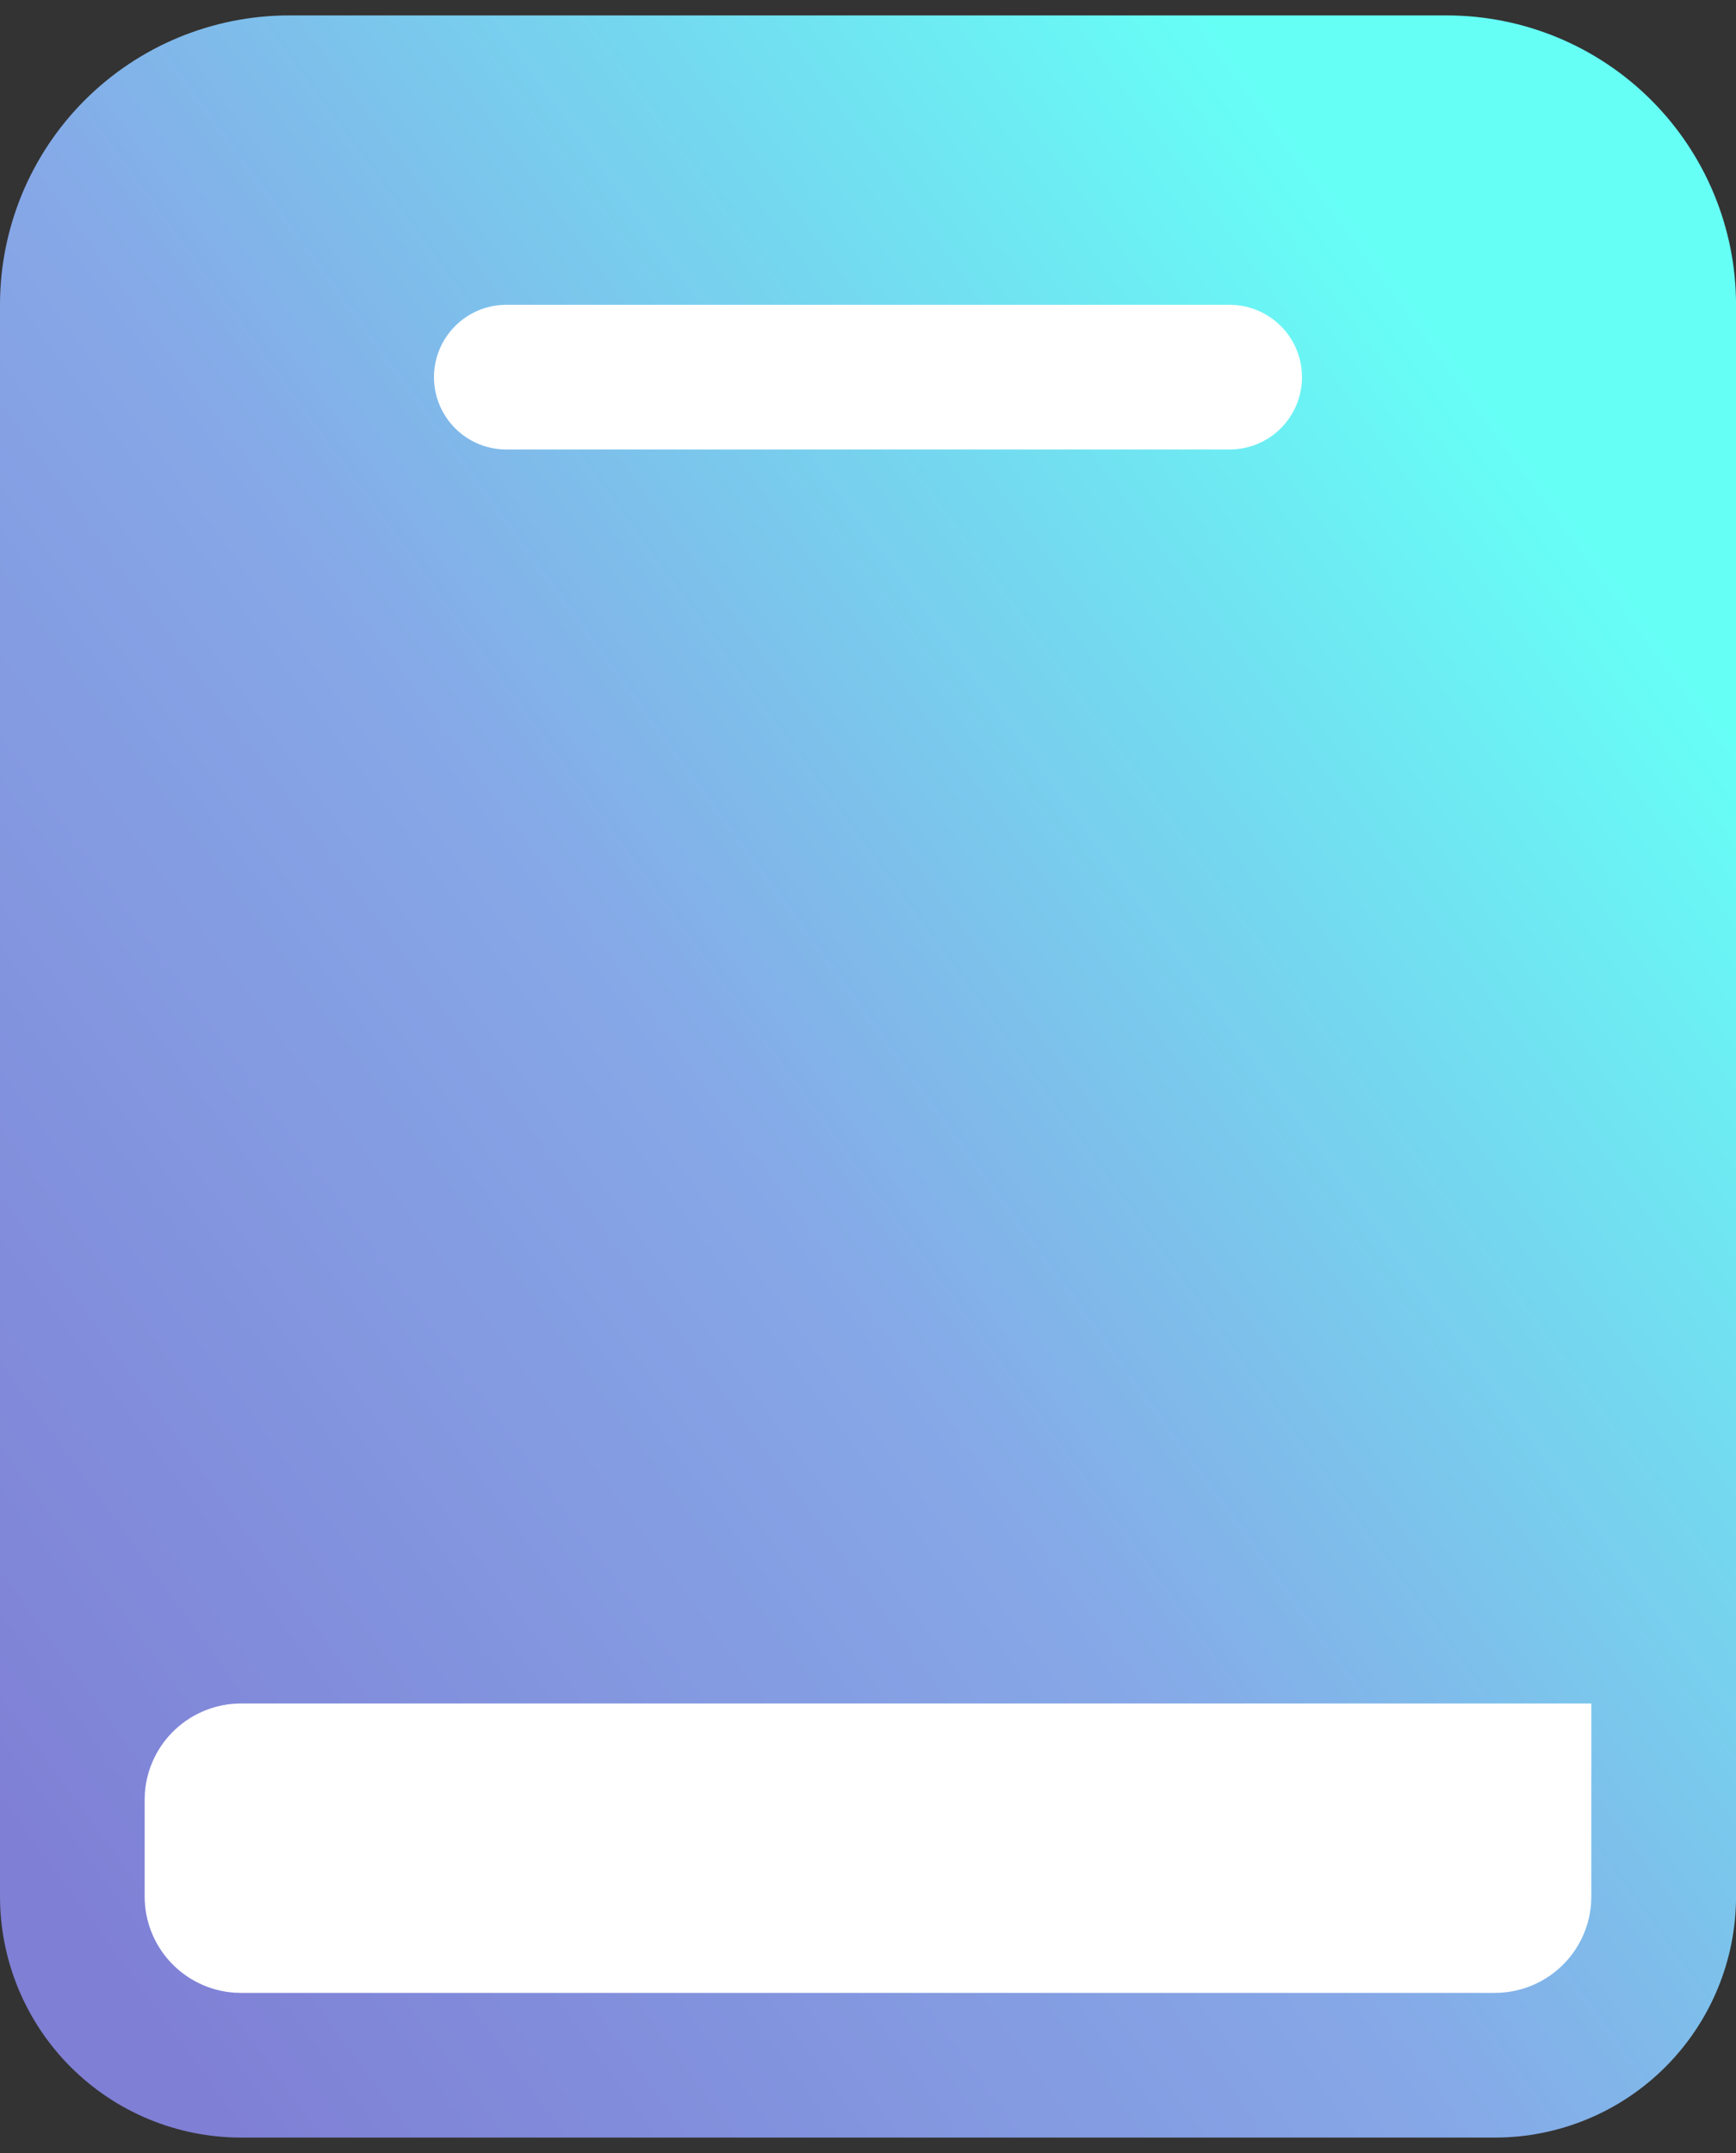 <?xml version="1.0" encoding="UTF-8"?> <svg xmlns="http://www.w3.org/2000/svg" width="50" height="62" viewBox="0 0 50 62" fill="none"><rect x="0" y="0" width="50" height="62" fill="#333333" stroke="none"/><path d="M8.333 0.444H41.667C43.877 0.444 45.997 1.322 47.56 2.885C49.123 4.448 50.001 6.568 50.001 8.778V54.612C50.001 56.453 49.269 58.22 47.967 59.522C46.664 60.825 44.898 61.556 43.056 61.556H6.945C5.103 61.556 3.336 60.825 2.034 59.522C0.732 58.22 0 56.453 0 54.612V8.778C0 6.568 0.878 4.448 2.441 2.885C4.004 1.322 6.123 0.444 8.333 0.444Z" fill="url(#paint0_linear_5002_7524)"></path><path d="M45.833 49.056V54.611L45.826 54.819C45.774 55.518 45.459 56.172 44.945 56.648C44.431 57.124 43.756 57.389 43.055 57.389H6.944L6.735 57.382C6.037 57.33 5.384 57.015 4.907 56.501C4.43 55.987 4.166 55.312 4.166 54.611V51.833L4.173 51.625C4.226 50.926 4.54 50.273 5.054 49.797C5.568 49.32 6.243 49.055 6.944 49.056H45.833ZM35.416 8.777C35.969 8.777 36.499 8.997 36.889 9.388C37.28 9.778 37.5 10.308 37.5 10.861C37.5 11.413 37.28 11.943 36.889 12.334C36.499 12.725 35.969 12.944 35.416 12.944H14.583C14.03 12.944 13.5 12.725 13.11 12.334C12.719 11.943 12.499 11.413 12.499 10.861C12.499 10.308 12.719 9.778 13.11 9.388C13.5 8.997 14.03 8.777 14.583 8.777H35.416Z" fill="white"></path><defs><linearGradient id="paint0_linear_5002_7524" x1="0.199" y1="53.322" x2="48.004" y2="18.401" gradientUnits="userSpaceOnUse"><stop stop-color="#7F7FD5"></stop><stop offset="0.491" stop-color="#86A8E7"></stop><stop offset="1" stop-color="#66FFF6"></stop></linearGradient></defs></svg> 